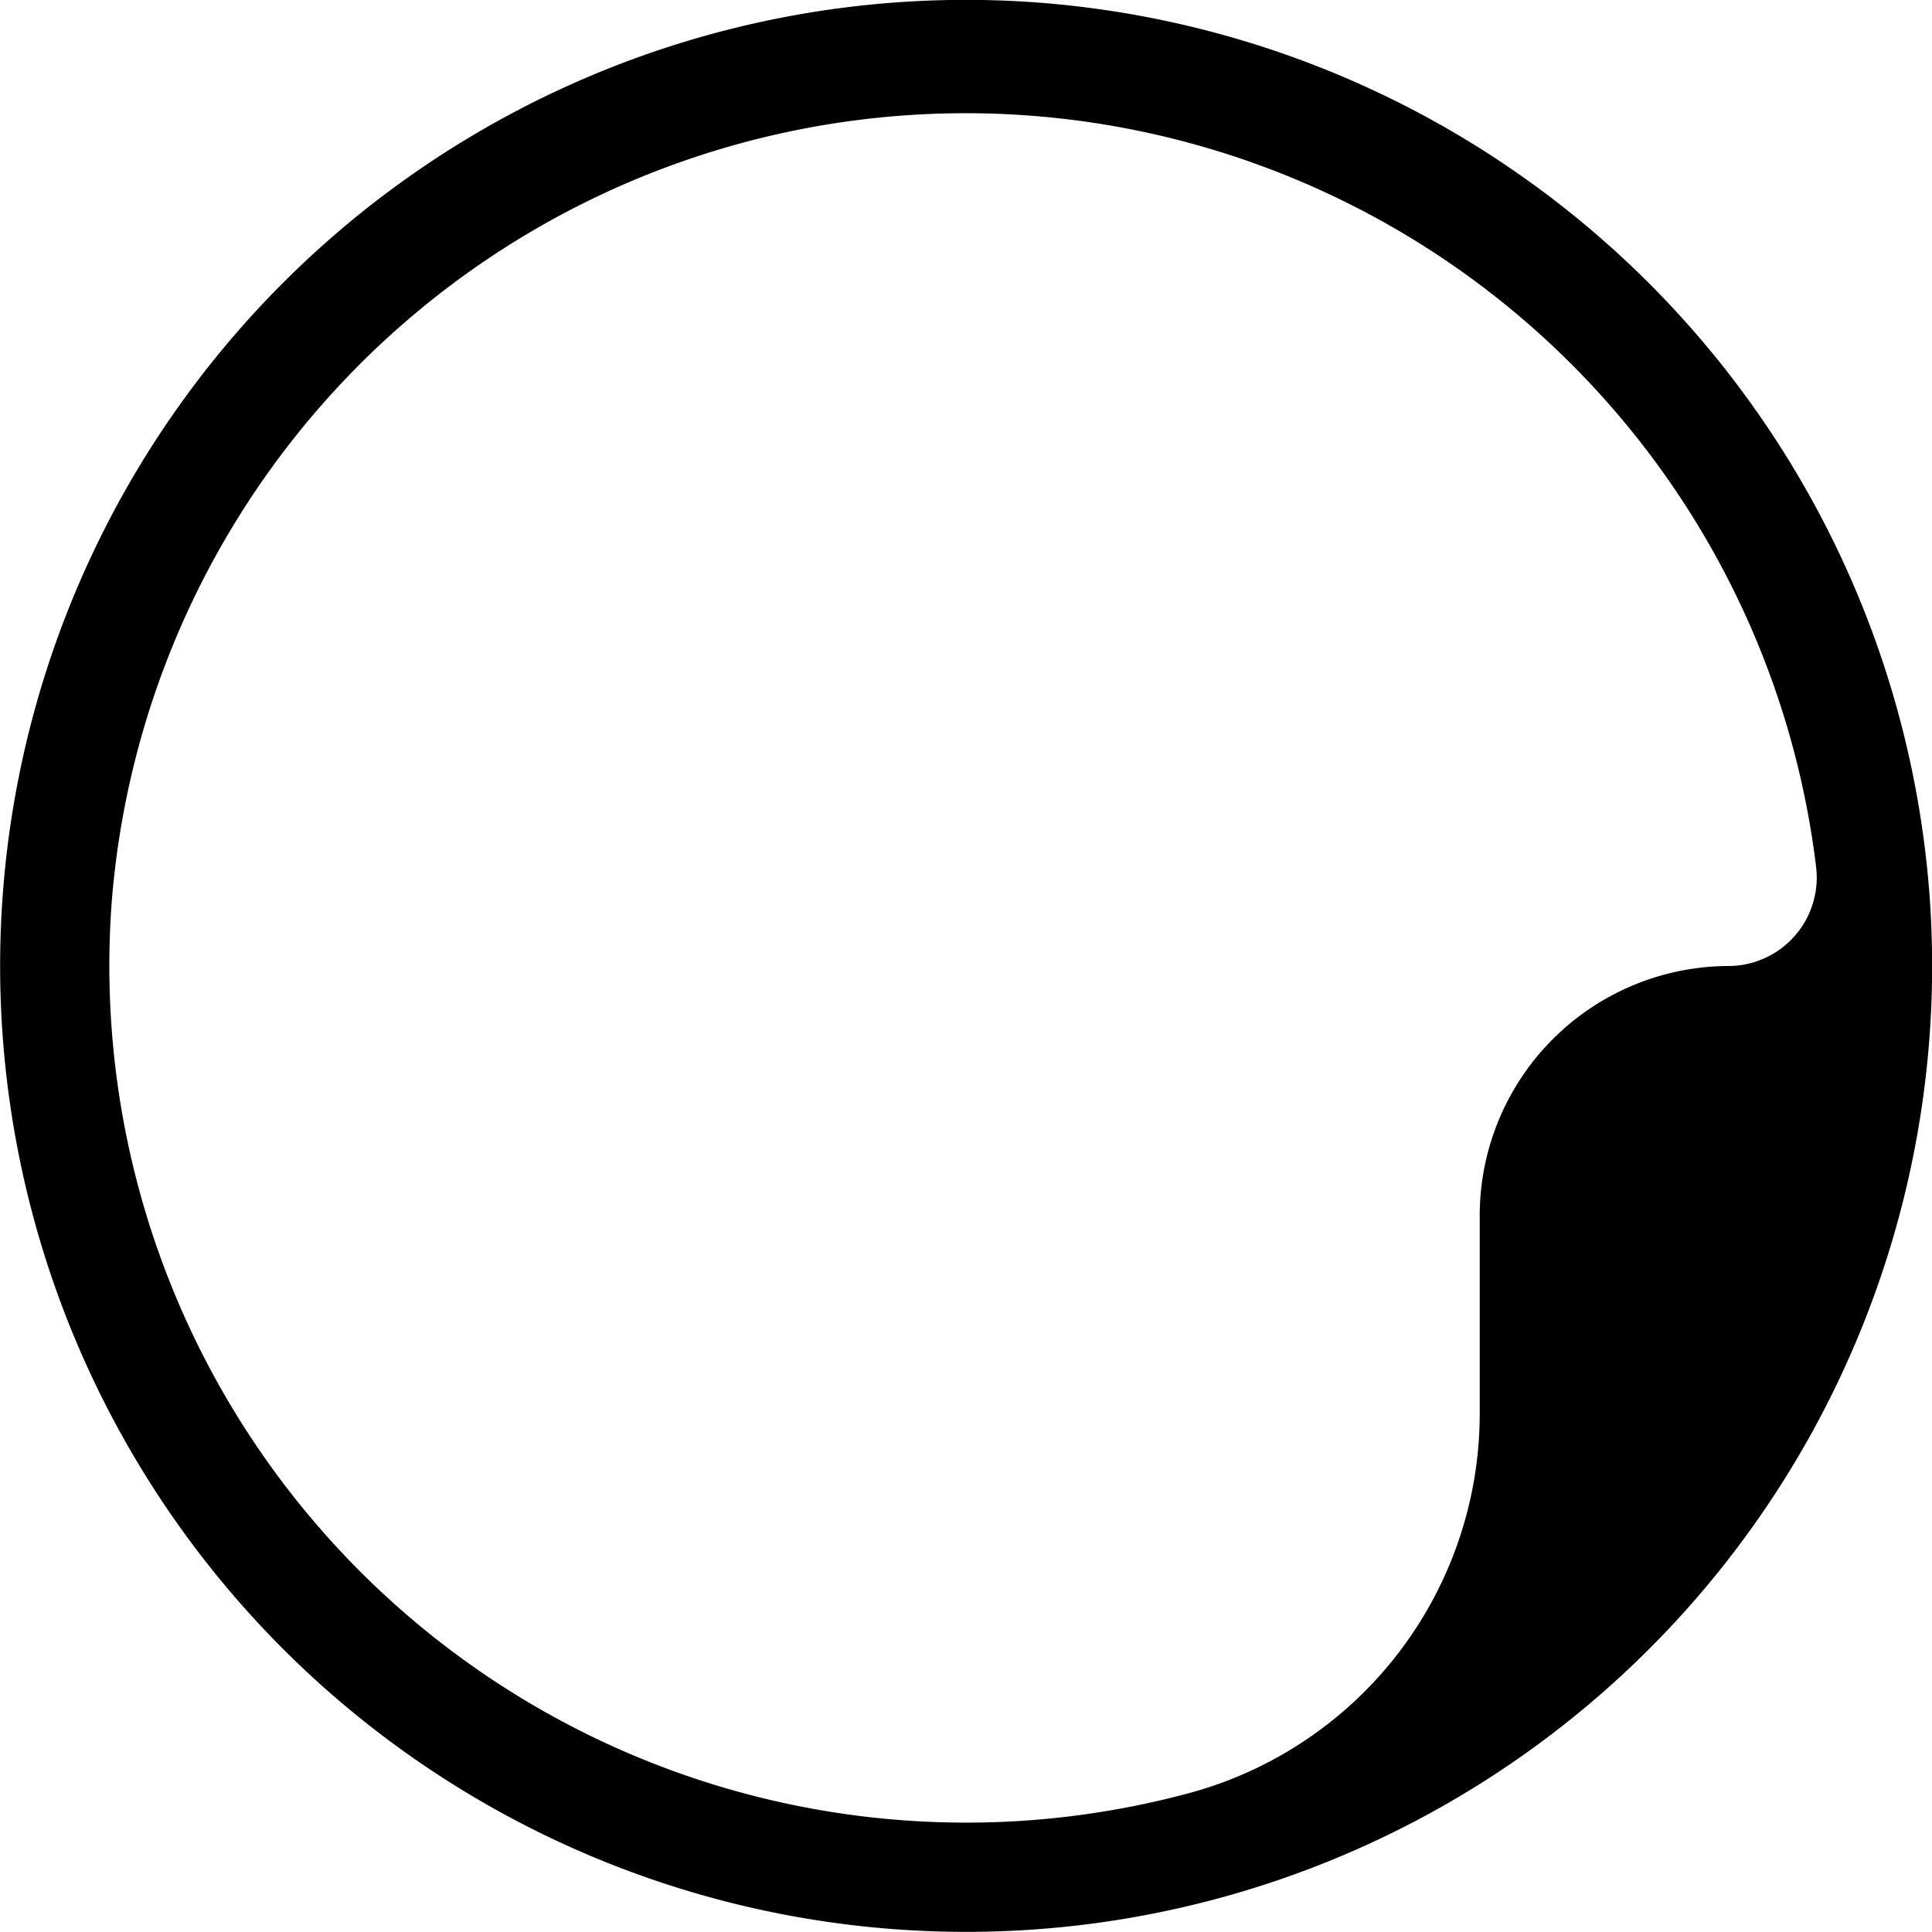 <svg xmlns="http://www.w3.org/2000/svg" viewBox="0 0 100 100">
  <path d="M53.27.1A50,50,0,1,0,99.9,46.73,50.07,50.07,0,0,0,53.27.1ZM5.79,46.59A44.34,44.34,0,0,1,94,44.86,4.58,4.58,0,0,1,89.52,50h0A12.92,12.92,0,0,0,76.59,62.92V73.1A20.35,20.35,0,0,1,61.7,92.77,44.35,44.35,0,0,1,5.79,46.59Z" />
</svg>